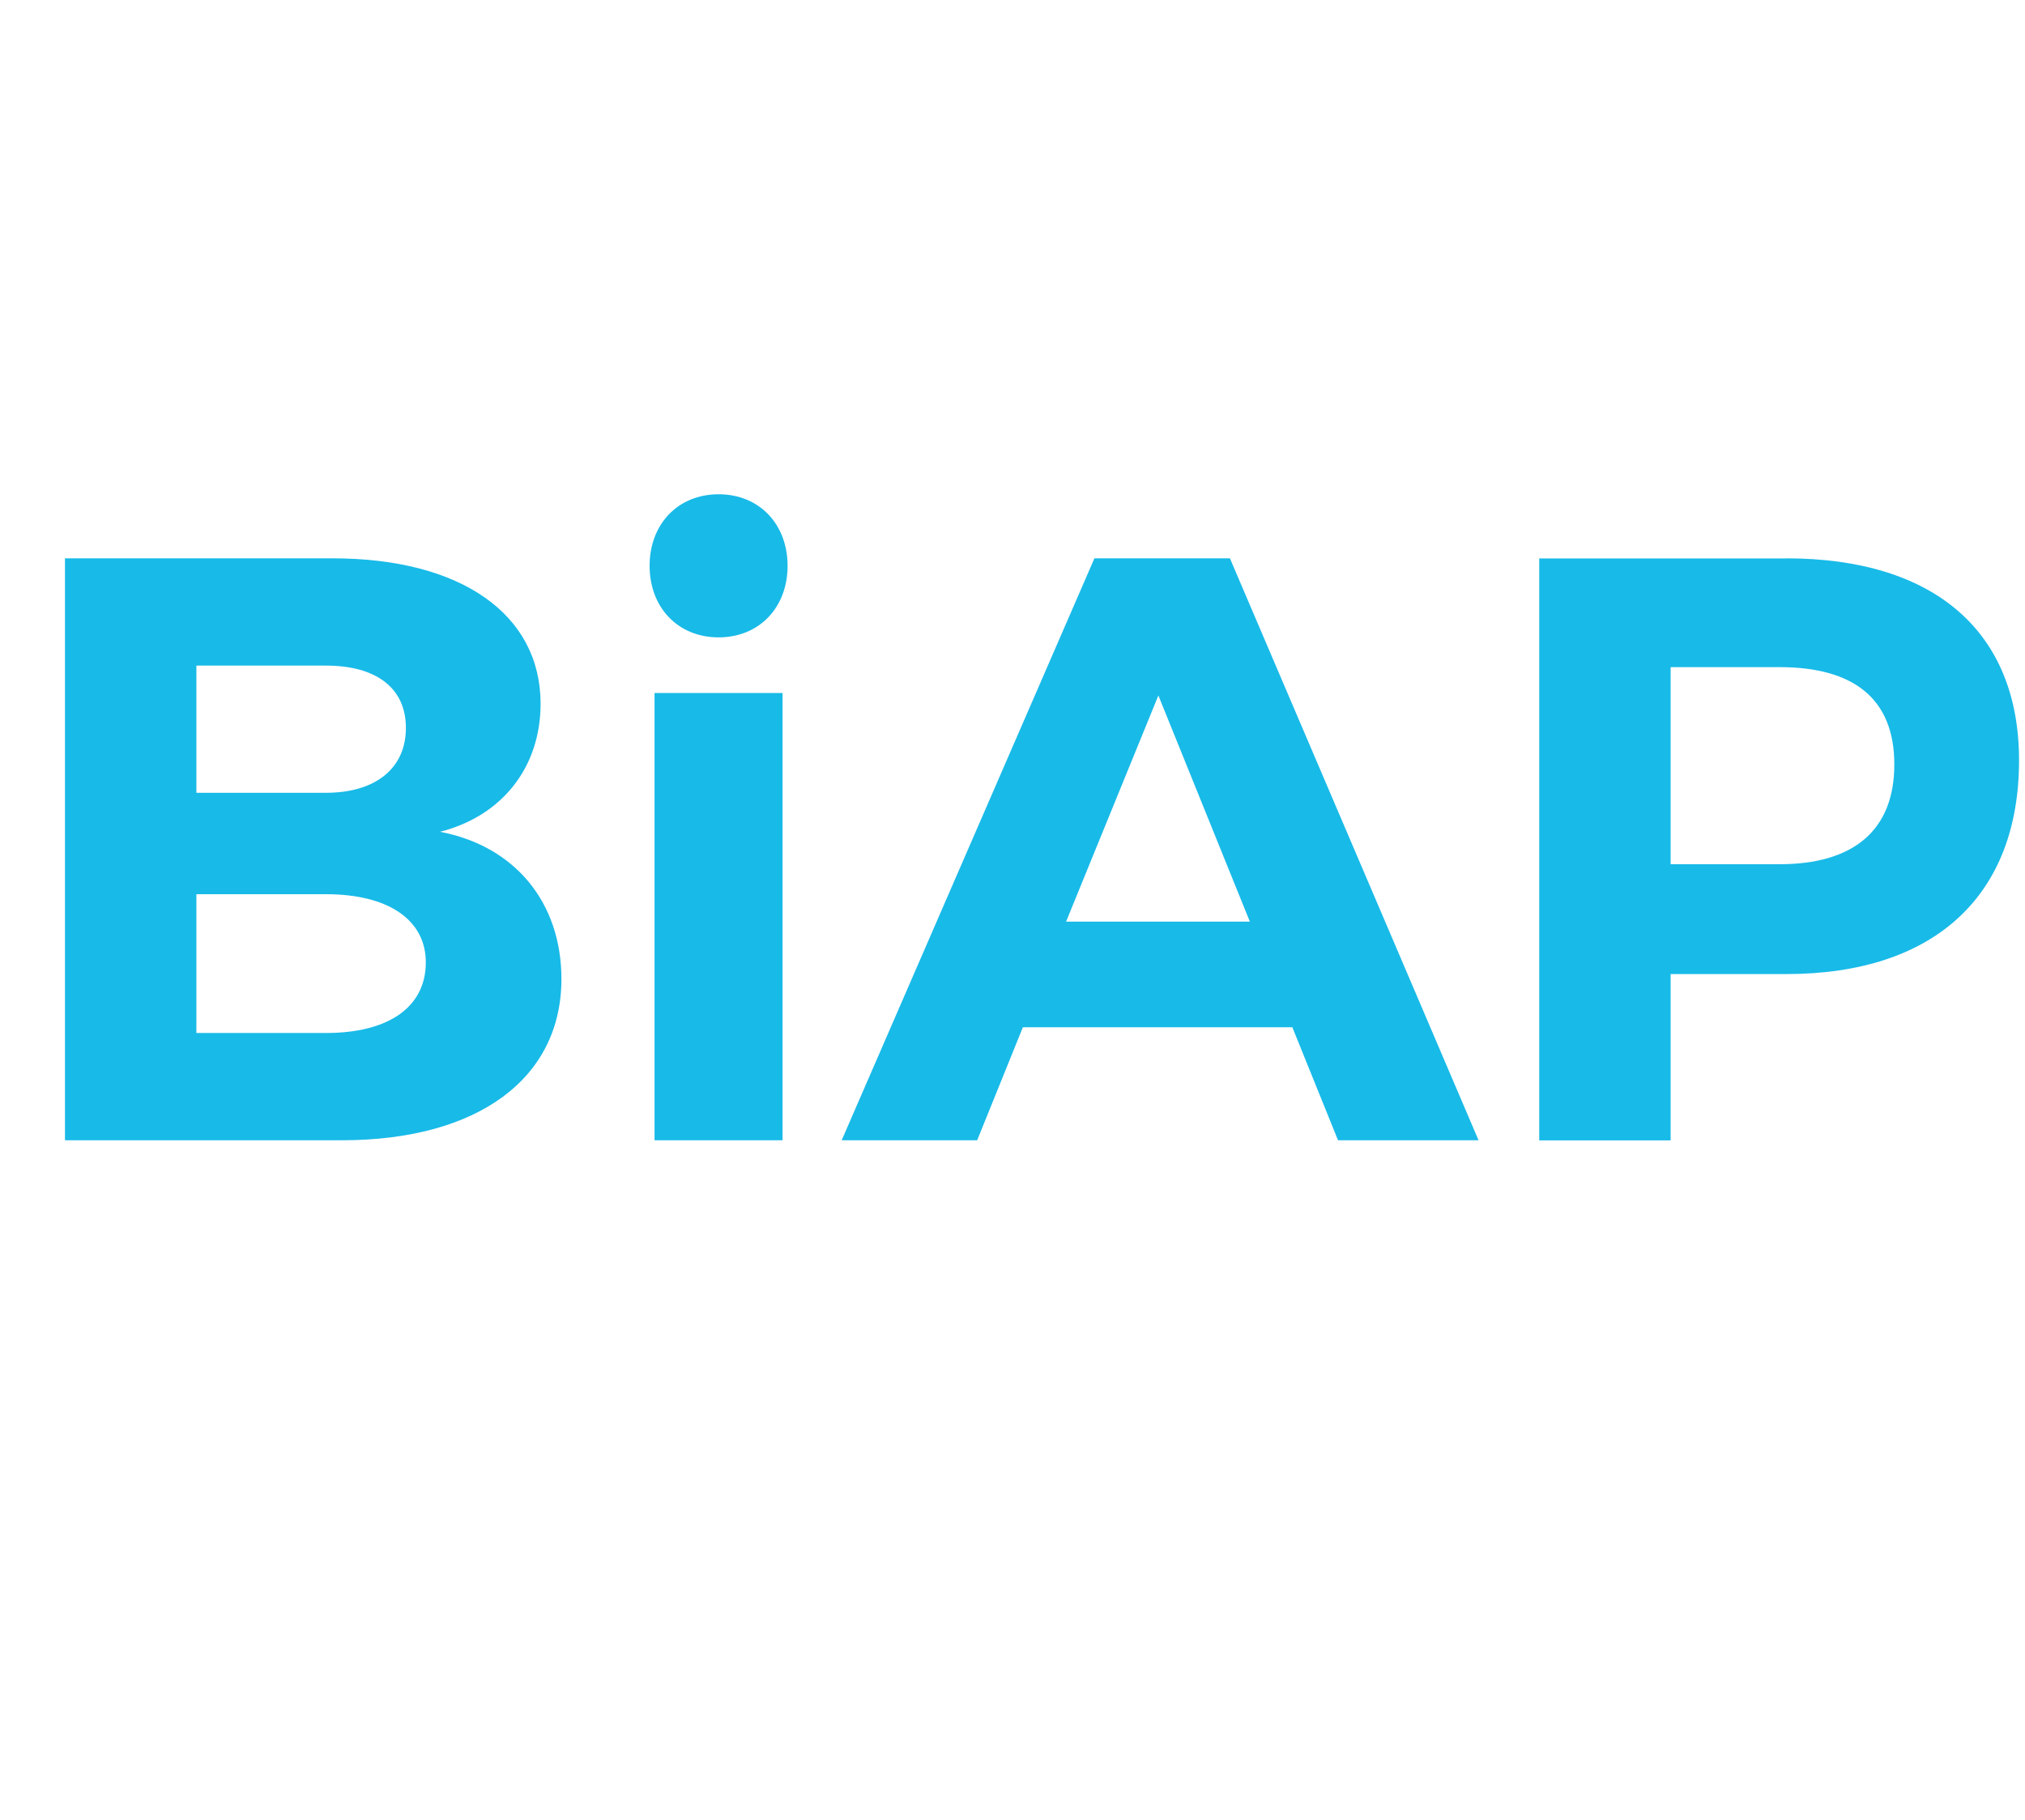 <?xml version="1.0" encoding="UTF-8"?>
<svg xmlns="http://www.w3.org/2000/svg" id="BiAP" viewBox="0 0 197.26 177.3">
  <path d="M32.41,54.39c12.47,0,20.25,5.43,20.25,14.17,0,6.16-3.73,10.93-9.8,12.47,7.29,1.38,11.83,6.88,11.83,14.34,0,9.72-8.18,15.71-21.38,15.71H6.33v-56.69h26.08ZM19.13,77.23h12.63c4.78,0,7.78-2.35,7.78-6.32s-3-6.07-7.78-6.07h-12.63v12.39ZM19.13,100.63h12.63c6.07,0,9.72-2.51,9.72-6.88,0-4.13-3.64-6.64-9.72-6.64h-12.63v13.53Z" fill="#18bae8" stroke-width="0"></path>
  <path d="M76.72,55.12c0,4.05-2.75,6.97-6.72,6.97s-6.72-2.92-6.72-6.97,2.75-6.97,6.72-6.97,6.72,2.92,6.72,6.97ZM63.76,111.08v-43.57h12.47v43.57h-12.47Z" fill="#18bae8" stroke-width="0"></path>
  <path d="M99.64,100.07l-4.45,11.01h-13.2l24.62-56.69h13.2l24.22,56.69h-13.69l-4.45-11.01h-26.24ZM112.84,67.75l-8.99,22.03h17.9l-8.91-22.03Z" fill="#18bae8" stroke-width="0"></path>
  <path d="M174,54.39c14.42,0,22.68,7.13,22.68,19.68,0,13.2-8.26,20.82-22.68,20.82h-11.26v16.2h-12.8v-56.69h24.06ZM162.74,84.19h10.61c7.13,0,11.18-3.24,11.18-9.72s-4.05-9.48-11.18-9.48h-10.61v19.2Z" fill="#18bae8" stroke-width="0"></path>
</svg>
